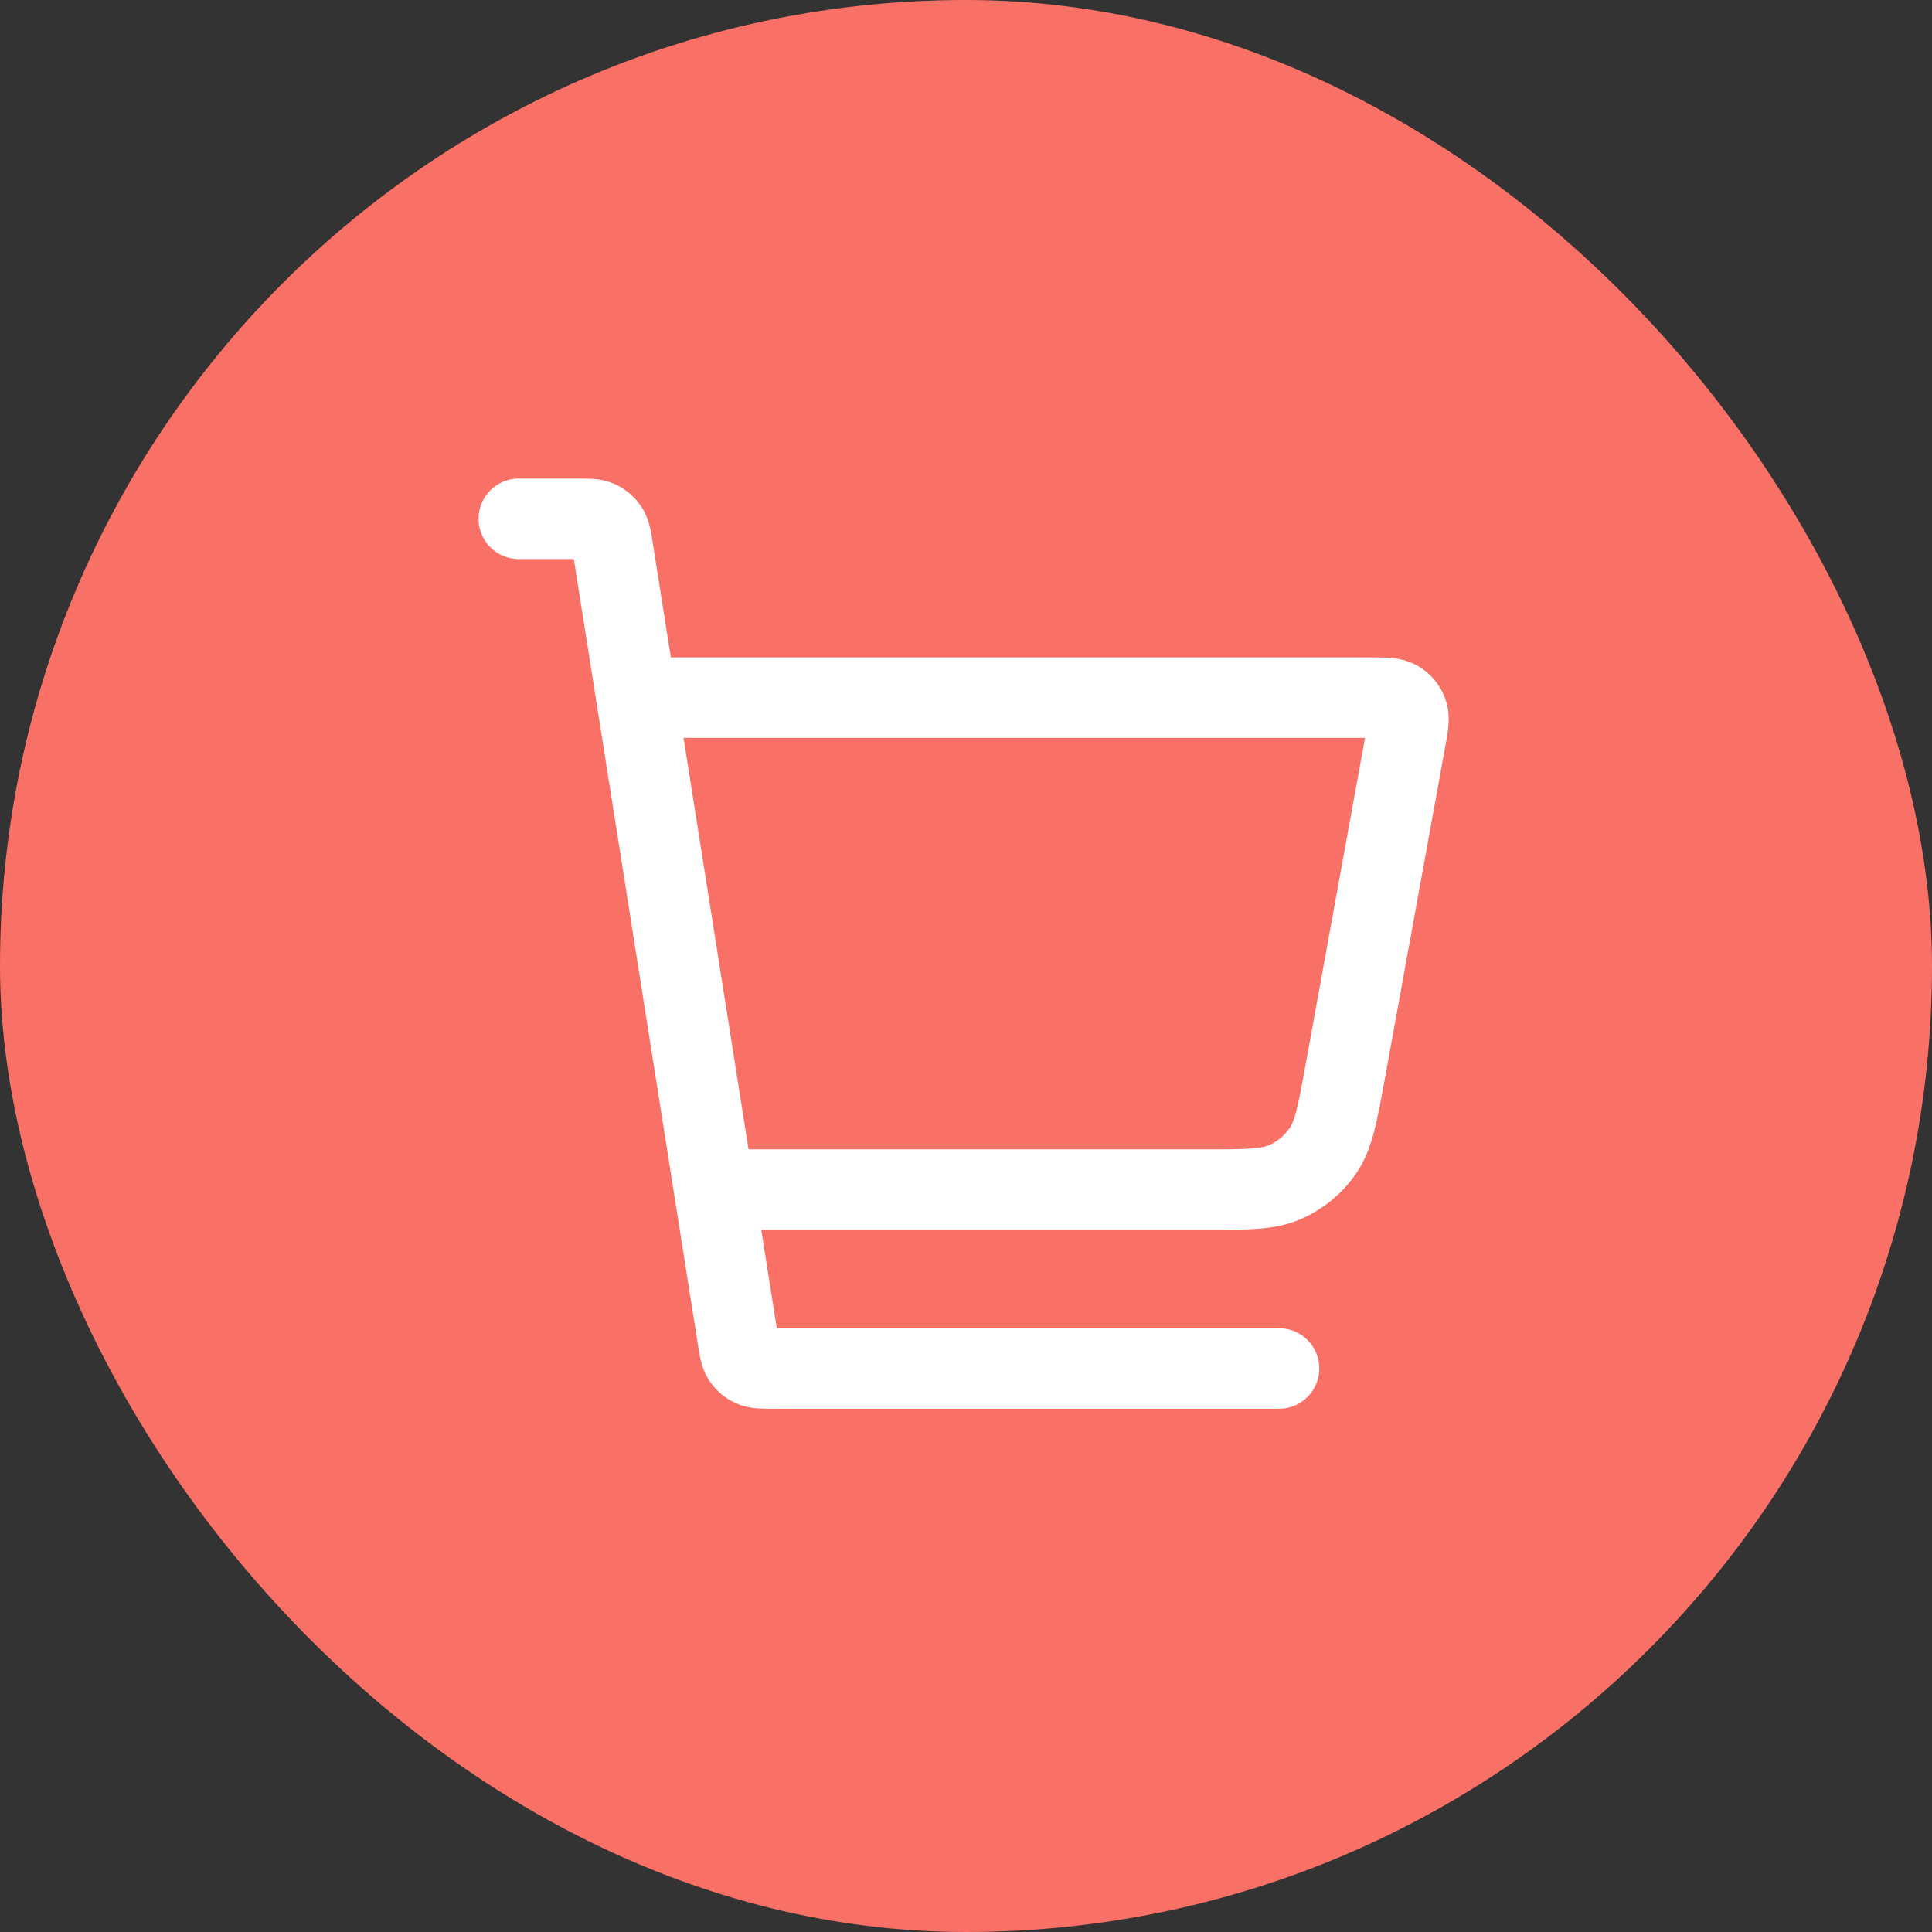 <svg width="36" height="36" viewBox="0 0 36 36" fill="none" xmlns="http://www.w3.org/2000/svg">
<rect x="0" y="0" width="36" height="36" fill="#333333" stroke="none"/>
<rect width="36" height="36" rx="18" fill="#F97066"/>
<path d="M13.417 22.167H22.441C23.233 22.167 23.629 22.167 23.951 22.024C24.236 21.898 24.479 21.695 24.654 21.438C24.852 21.146 24.923 20.756 25.065 19.977L26.191 13.786C26.239 13.516 26.264 13.381 26.226 13.276C26.193 13.184 26.128 13.106 26.043 13.056C25.946 13 25.809 13 25.535 13H12.167M9.667 9.667H10.764C10.966 9.667 11.067 9.667 11.149 9.704C11.221 9.736 11.282 9.789 11.326 9.855C11.375 9.93 11.391 10.03 11.422 10.23L13.745 24.938C13.776 25.137 13.792 25.237 13.841 25.312C13.884 25.378 13.946 25.431 14.018 25.463C14.1 25.5 14.201 25.5 14.403 25.5H23.833" stroke="white" stroke-width="1.5" stroke-linecap="round" stroke-linejoin="round"/>
</svg>
